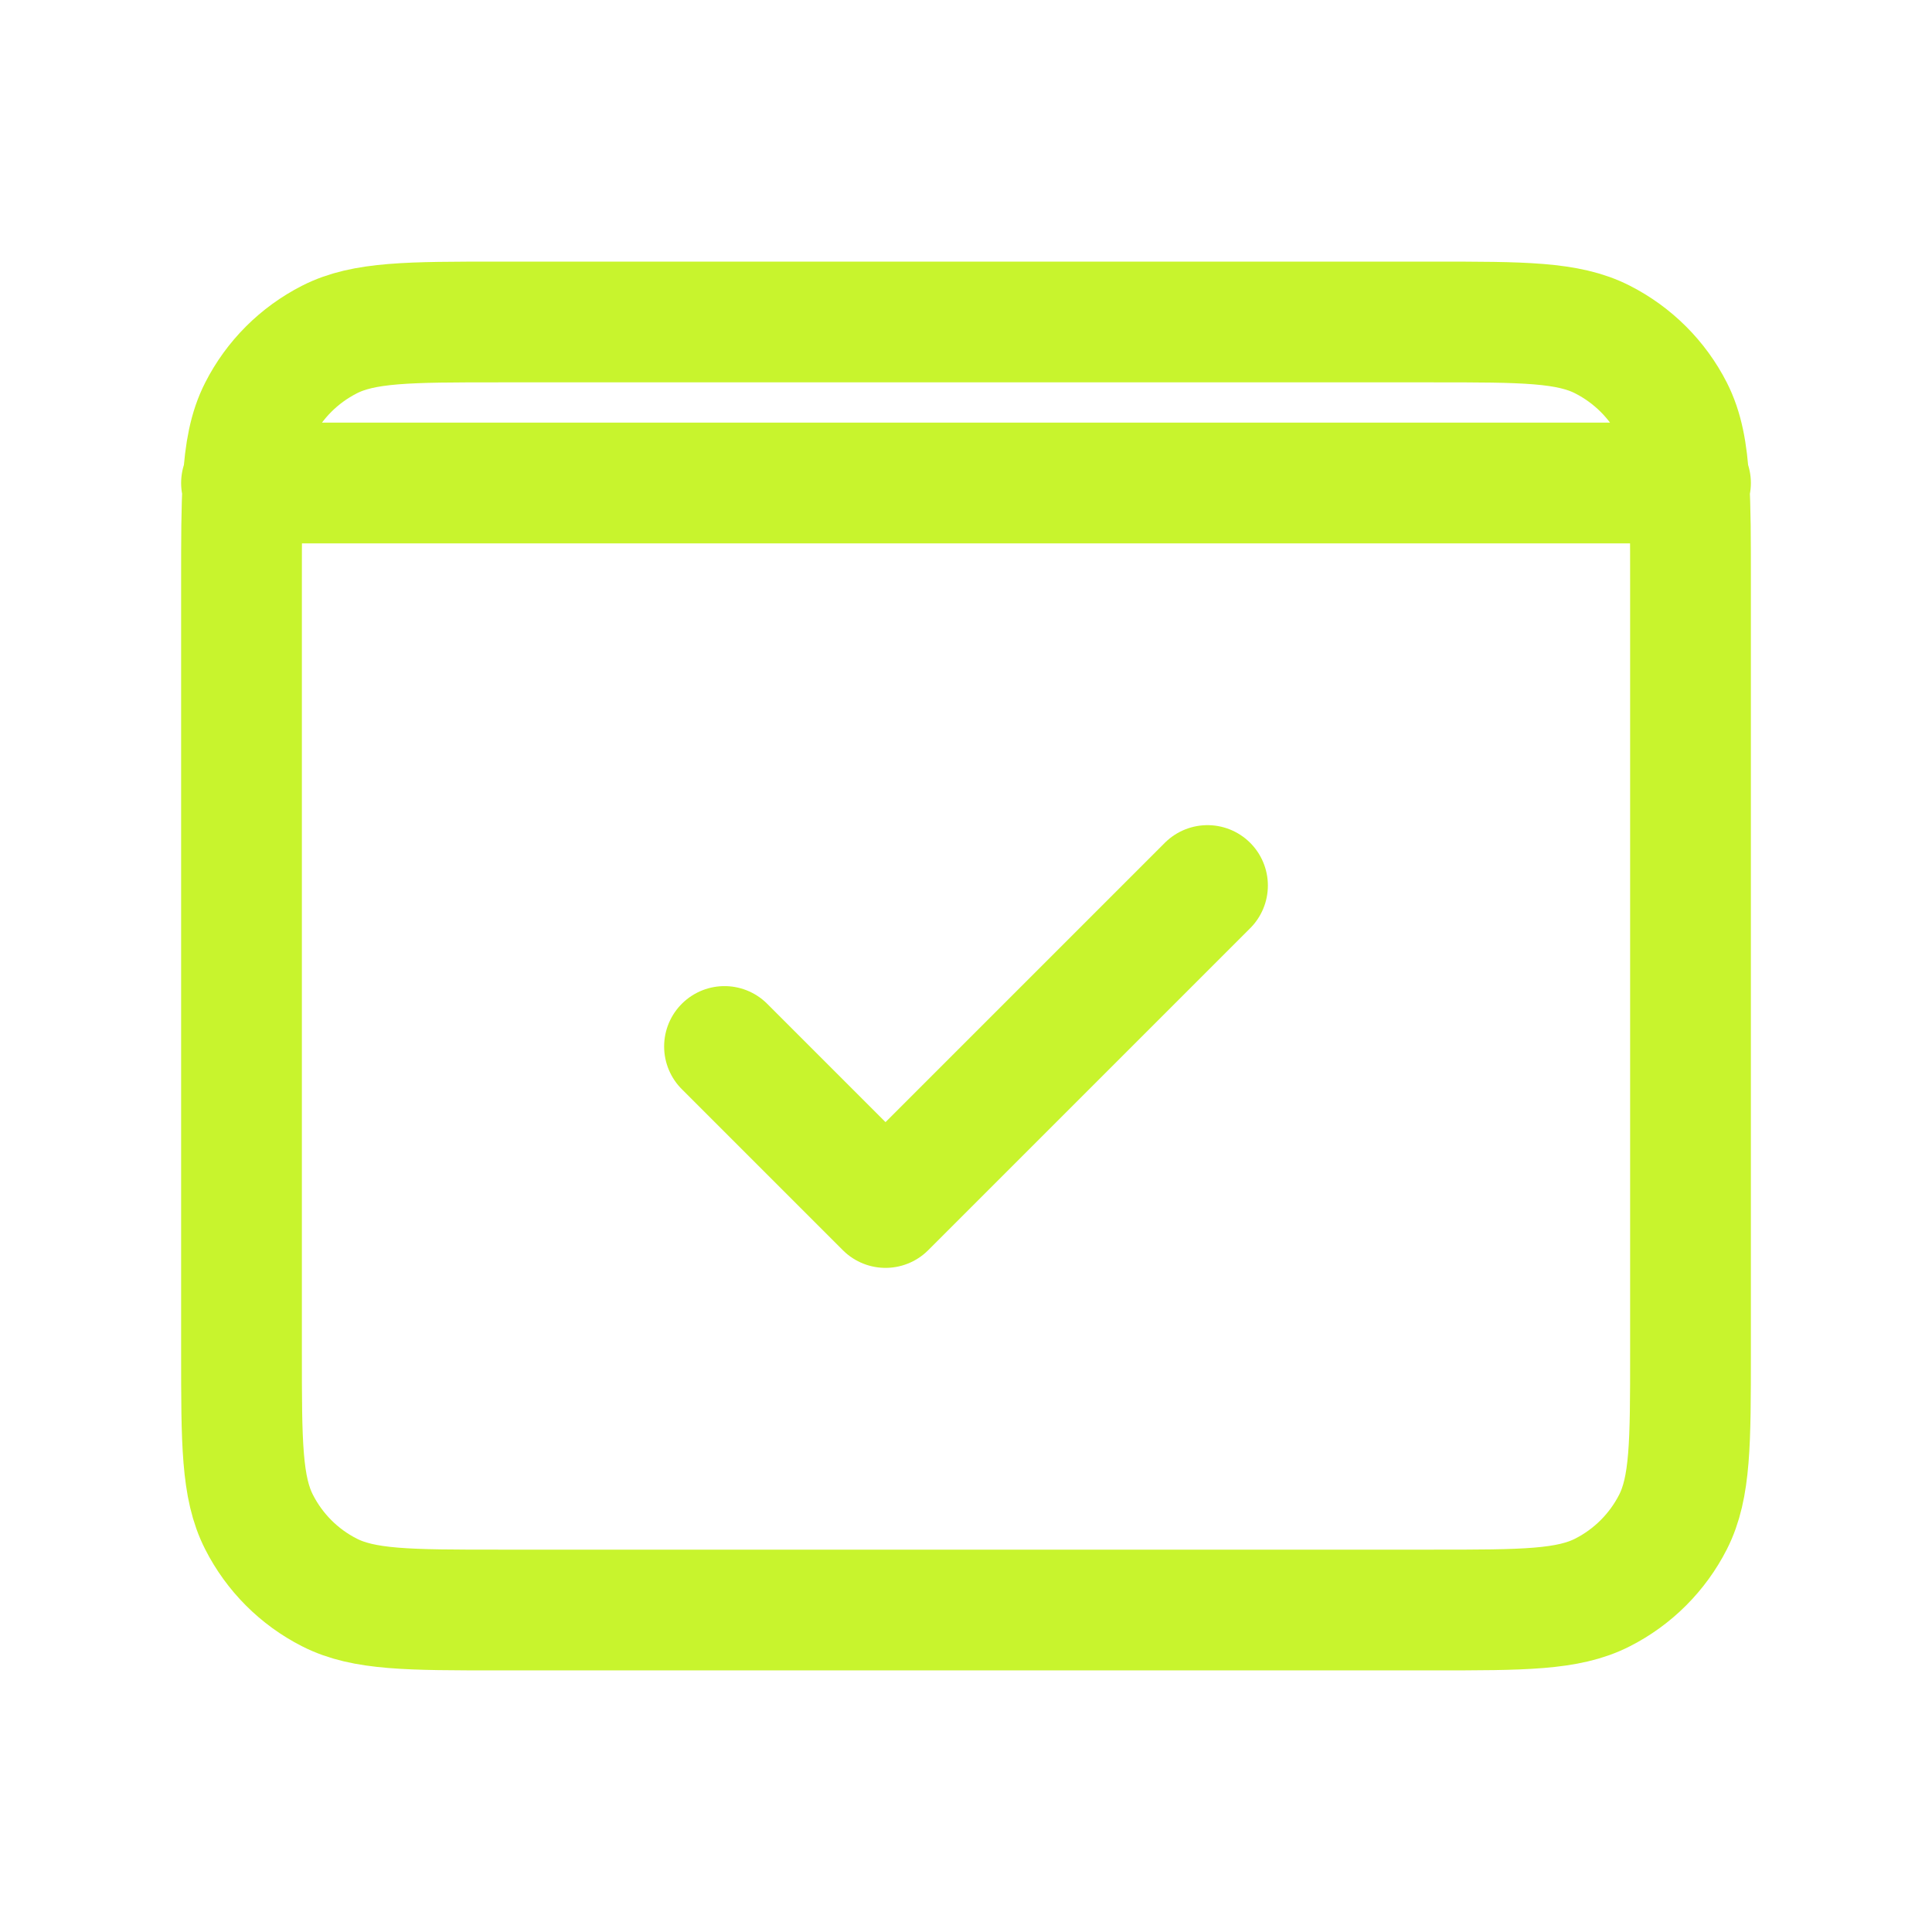 <svg xmlns="http://www.w3.org/2000/svg" width="32" height="32" viewBox="0 0 32 32" fill="none"><path d="M4 8H4.026M4.026 8H27.974M4.026 8C4 8.419 4 8.936 4 9.6V22.4C4 23.894 4 24.64 4.291 25.21C4.546 25.712 4.954 26.121 5.456 26.376C6.026 26.667 6.772 26.667 8.263 26.667L23.738 26.667C25.228 26.667 25.973 26.667 26.543 26.376C27.045 26.121 27.454 25.712 27.71 25.21C28 24.64 28 23.895 28 22.404L28 9.596C28 8.934 28 8.418 27.974 8M4.026 8C4.058 7.477 4.129 7.106 4.291 6.789C4.546 6.287 4.954 5.88 5.456 5.624C6.026 5.333 6.773 5.333 8.267 5.333H23.734C25.227 5.333 25.973 5.333 26.543 5.624C27.045 5.88 27.454 6.287 27.71 6.789C27.871 7.106 27.943 7.477 27.974 8M27.974 8H28M20 14.667L14.667 20L12 17.333" stroke="#C8F42D" stroke-width="2" stroke-linecap="round" stroke-linejoin="round"></path></svg>